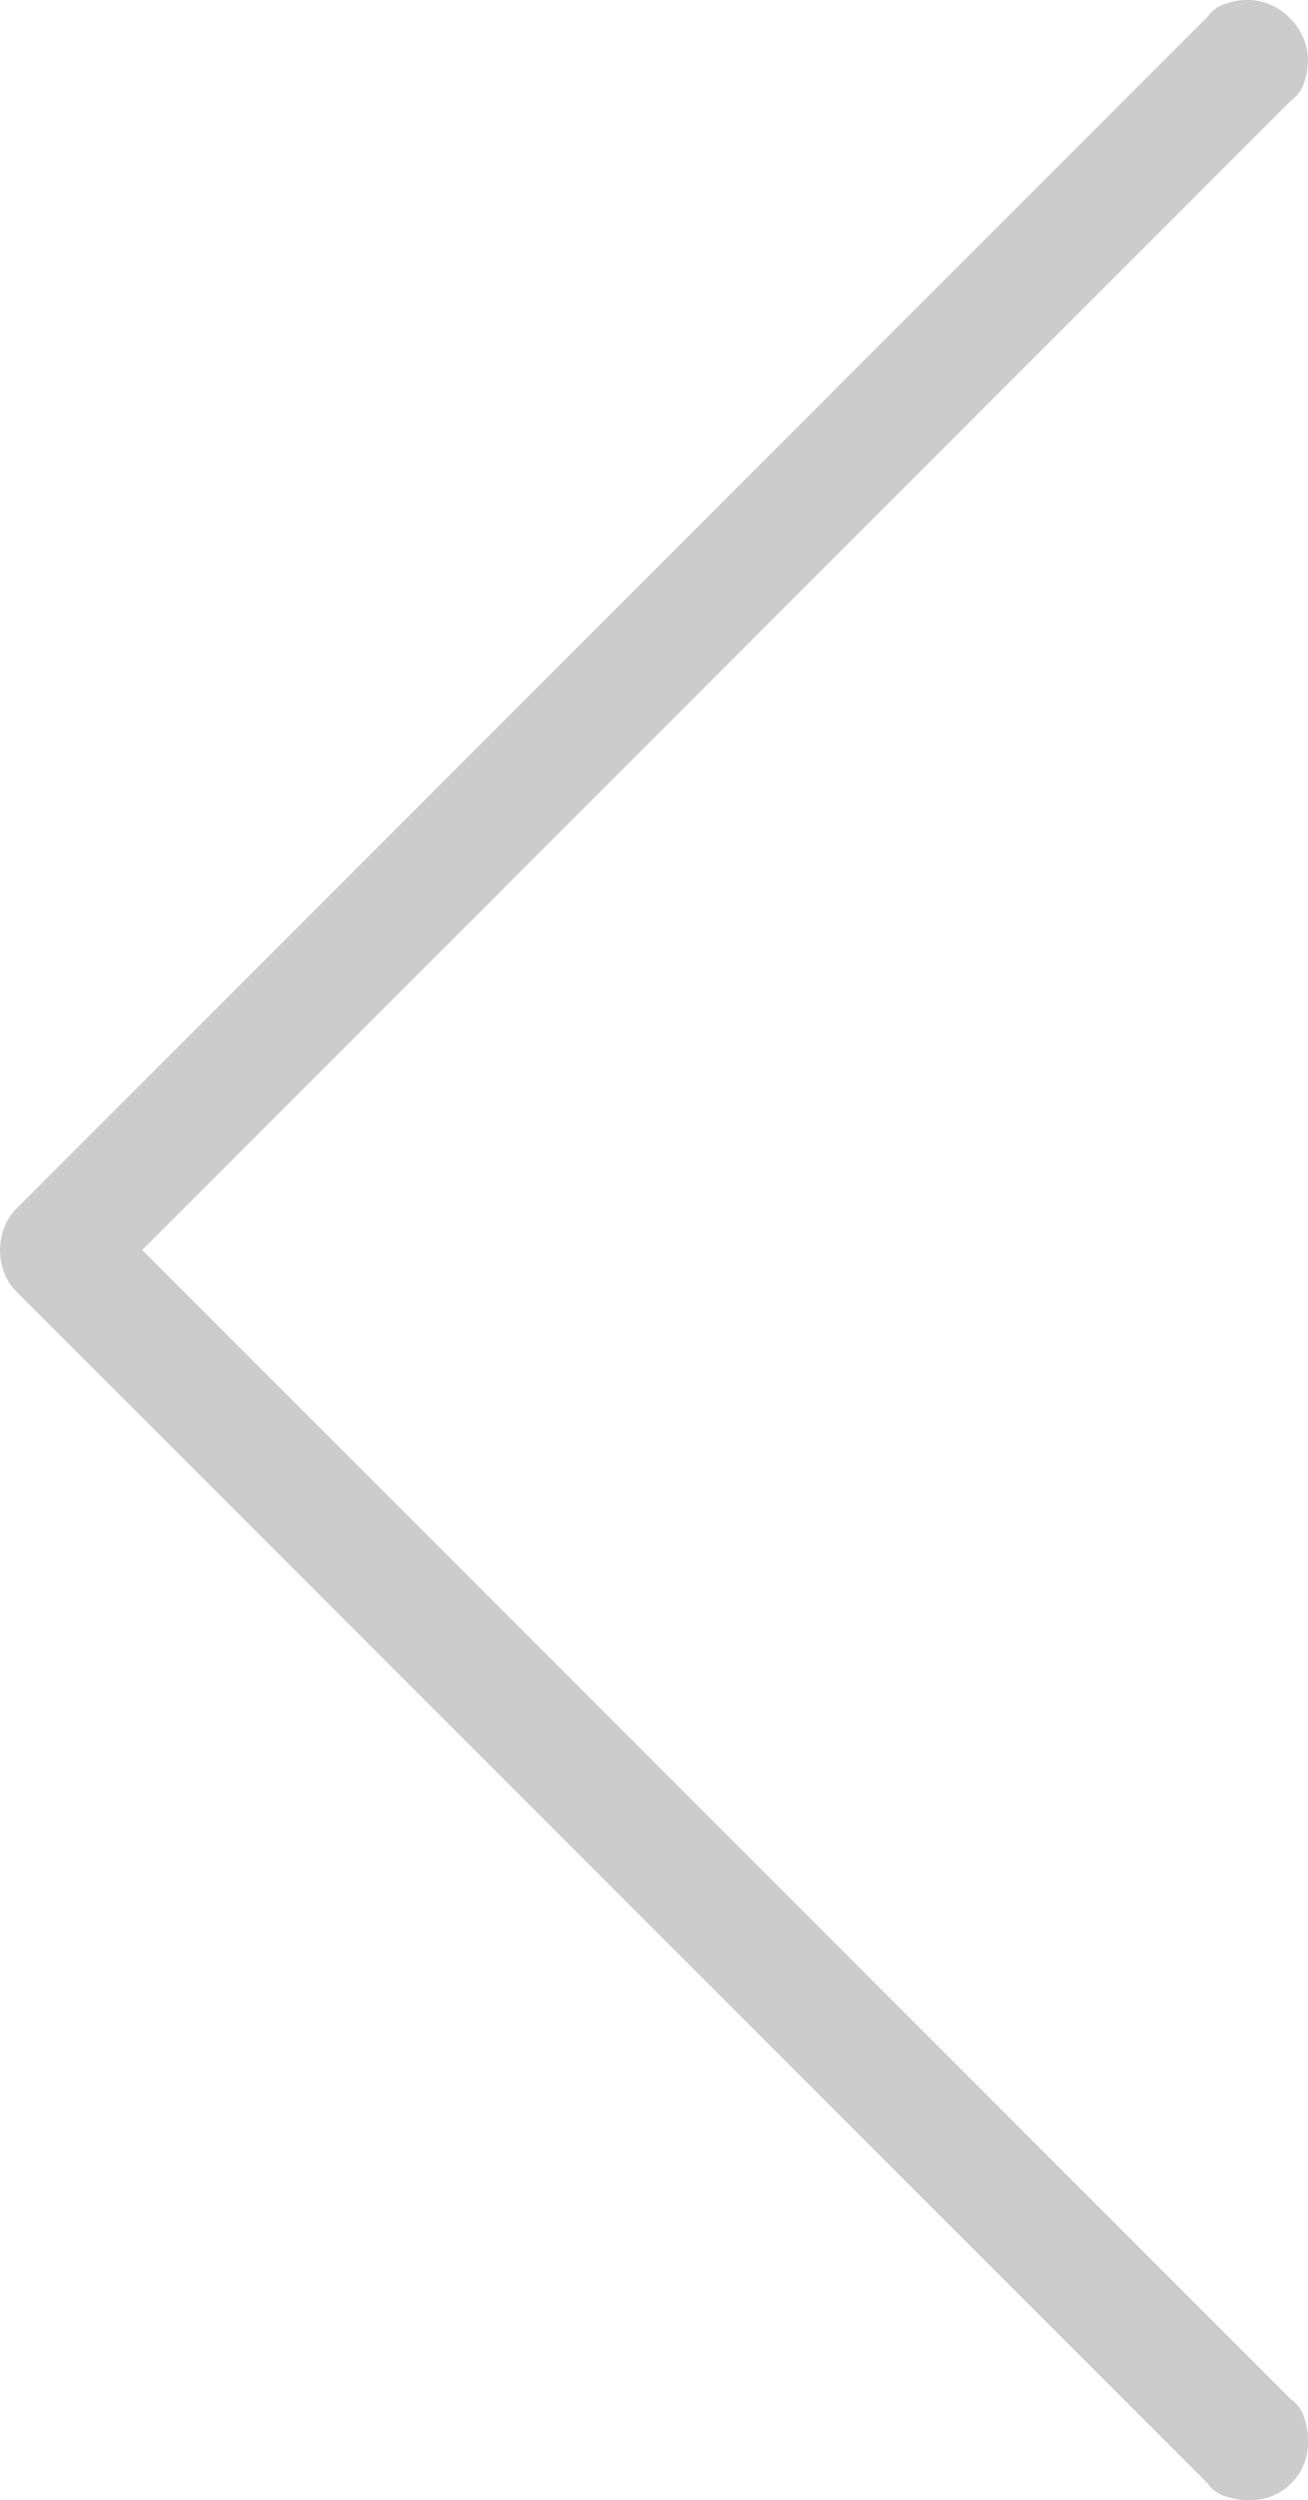 <svg xmlns="http://www.w3.org/2000/svg" width="13.74" height="26.25" viewBox="0 0 13.74 26.25">
  <path id="prev_next_arrow" d="M5.01-1.875h0a.747.747,0,0,1-.264-.044.351.351,0,0,1-.176-.132l-12.51-12.51a.569.569,0,0,1-.132-.205A.663.663,0,0,1-8.115-15a.663.663,0,0,1,.044-.234.569.569,0,0,1,.132-.205L4.57-27.949a.351.351,0,0,1,.176-.132.663.663,0,0,1,.234-.044.62.62,0,0,1,.454.19.62.62,0,0,1,.19.454.663.663,0,0,1-.044.234.351.351,0,0,1-.132.176L-6.621-15,5.449-2.93a.351.351,0,0,1,.132.176.747.747,0,0,1,.044.264.6.6,0,0,1-.176.439A.6.6,0,0,1,5.01-1.875Z" transform="translate(8.115 28.125)" fill="#ccc"/>
</svg>
